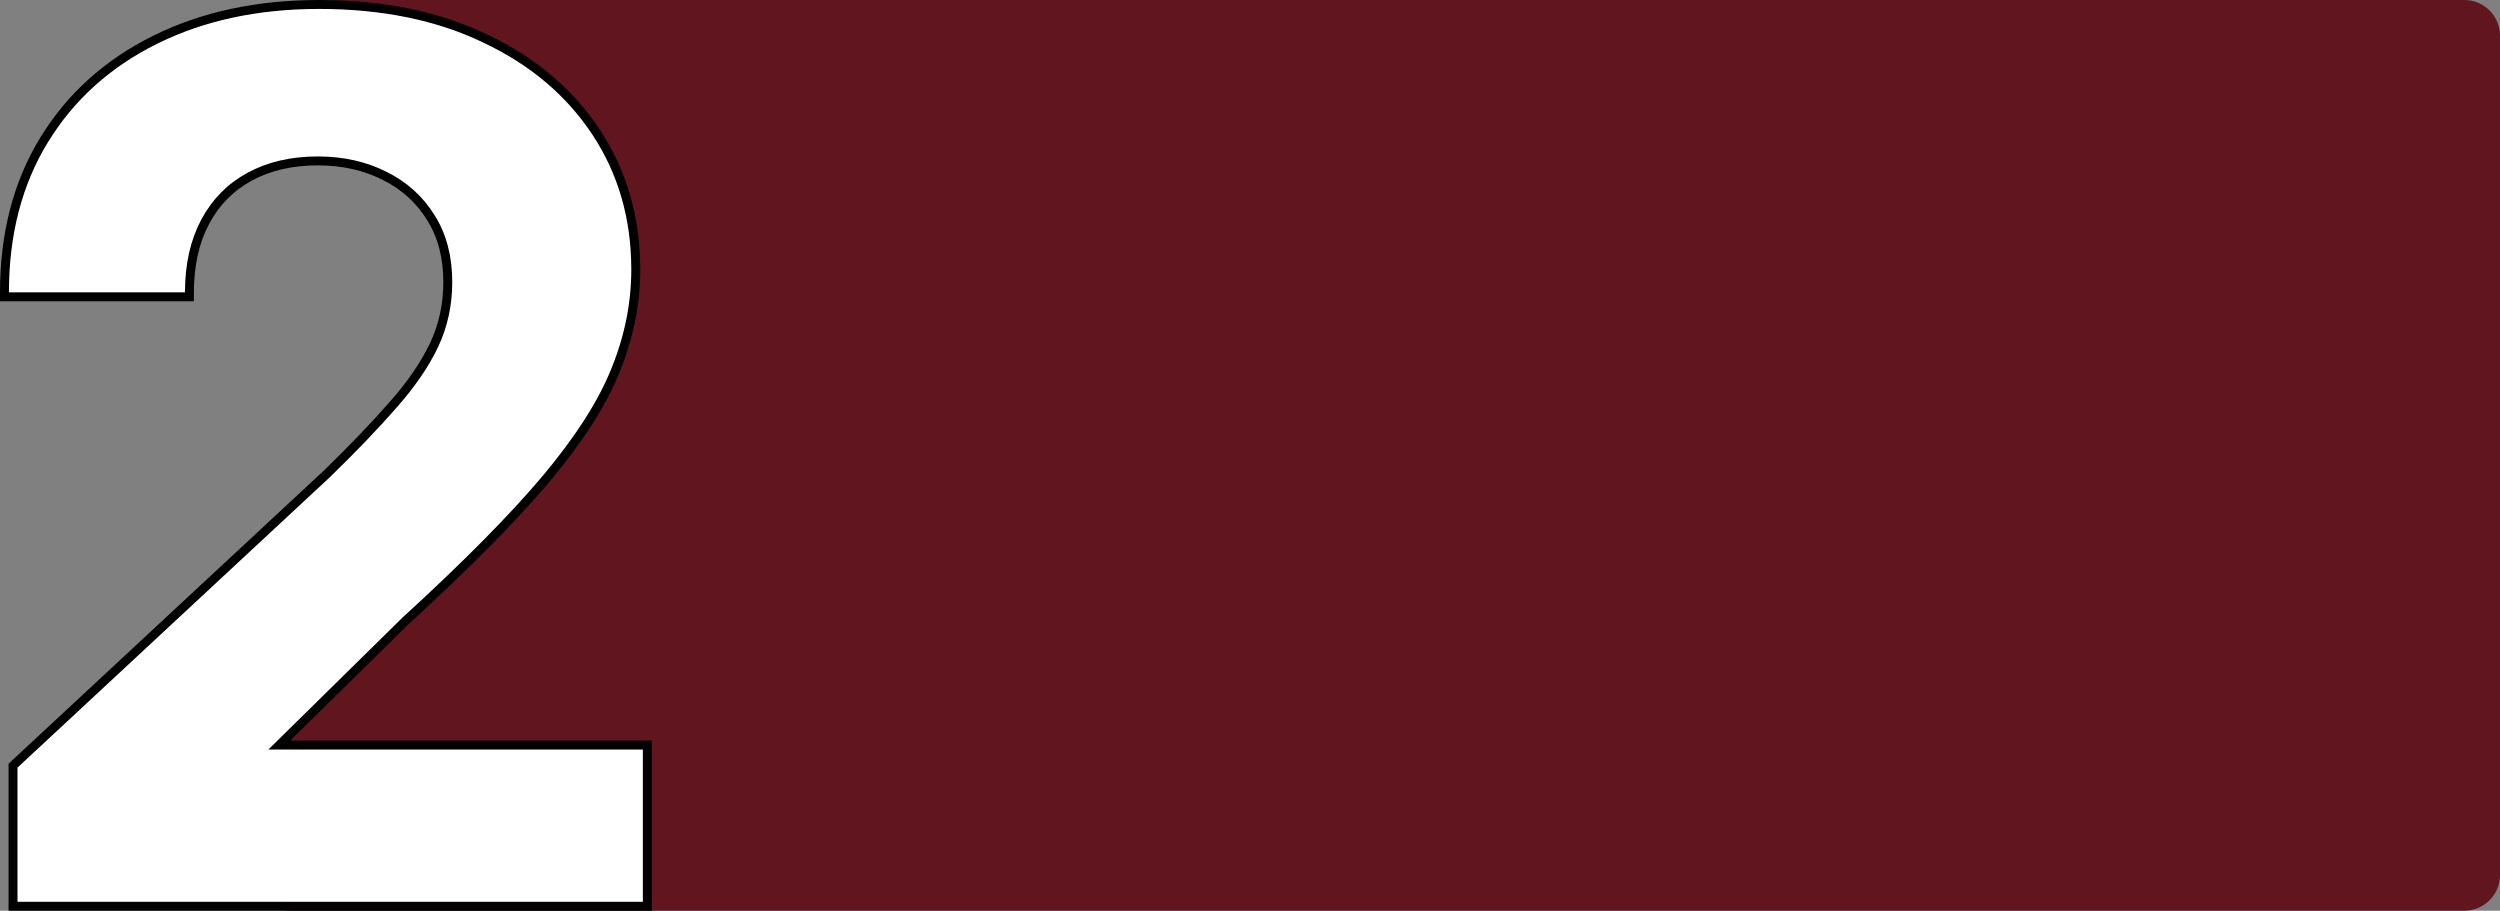 <?xml version="1.0" encoding="UTF-8"?> <svg xmlns="http://www.w3.org/2000/svg" width="560" height="204" viewBox="0 0 560 204" fill="none"><rect x="0" y="0" width="560" height="204" fill="#808080" stroke="none"/><path d="M70.02 13.544C65.133 8.461 68.736 0 75.787 0H552C556.418 0 560 3.582 560 8V196C560 200.418 556.418 204 552 204H65C60.582 204 57 200.418 57 196V157.404C57 155.229 57.886 153.148 59.453 151.64L128.143 85.544C131.326 82.482 131.424 77.42 128.363 74.235L70.02 13.544Z" fill="#60151F"></path><path d="M2.919 202V203H3.919H144H145V202V167.896V166.896H144H62.558L90.863 139.046C104.368 126.705 114.857 116.111 122.313 107.269L122.315 107.266C129.773 98.358 134.992 90.207 137.924 82.816C140.911 75.446 142.409 67.966 142.409 60.382C142.409 48.833 139.45 38.555 133.512 29.579C127.581 20.614 119.279 13.627 108.642 8.611C98.055 3.525 85.653 1 71.465 1C57.648 1 45.403 3.626 34.753 8.908C24.103 14.189 15.802 21.669 9.878 31.343C3.947 41.029 1 52.423 1 65.487V66.487H2H41.434H42.434V65.487C42.434 59.322 43.624 54.063 45.962 49.676C48.302 45.286 51.617 41.929 55.92 39.583C60.227 37.236 65.302 36.044 71.177 36.044C76.797 36.044 81.787 37.172 86.171 39.404L86.171 39.404L86.181 39.409C90.558 41.575 93.997 44.692 96.52 48.769L96.523 48.775C99.03 52.764 100.304 57.55 100.304 63.175C100.304 68.237 99.279 72.939 97.234 77.294C95.172 81.623 92.129 86.073 88.082 90.644L88.077 90.649C84.072 95.245 79.106 100.424 73.175 106.188L3.238 171.21L2.919 171.507V171.942V202Z" fill="white" stroke="black" stroke-width="2"></path></svg> 
